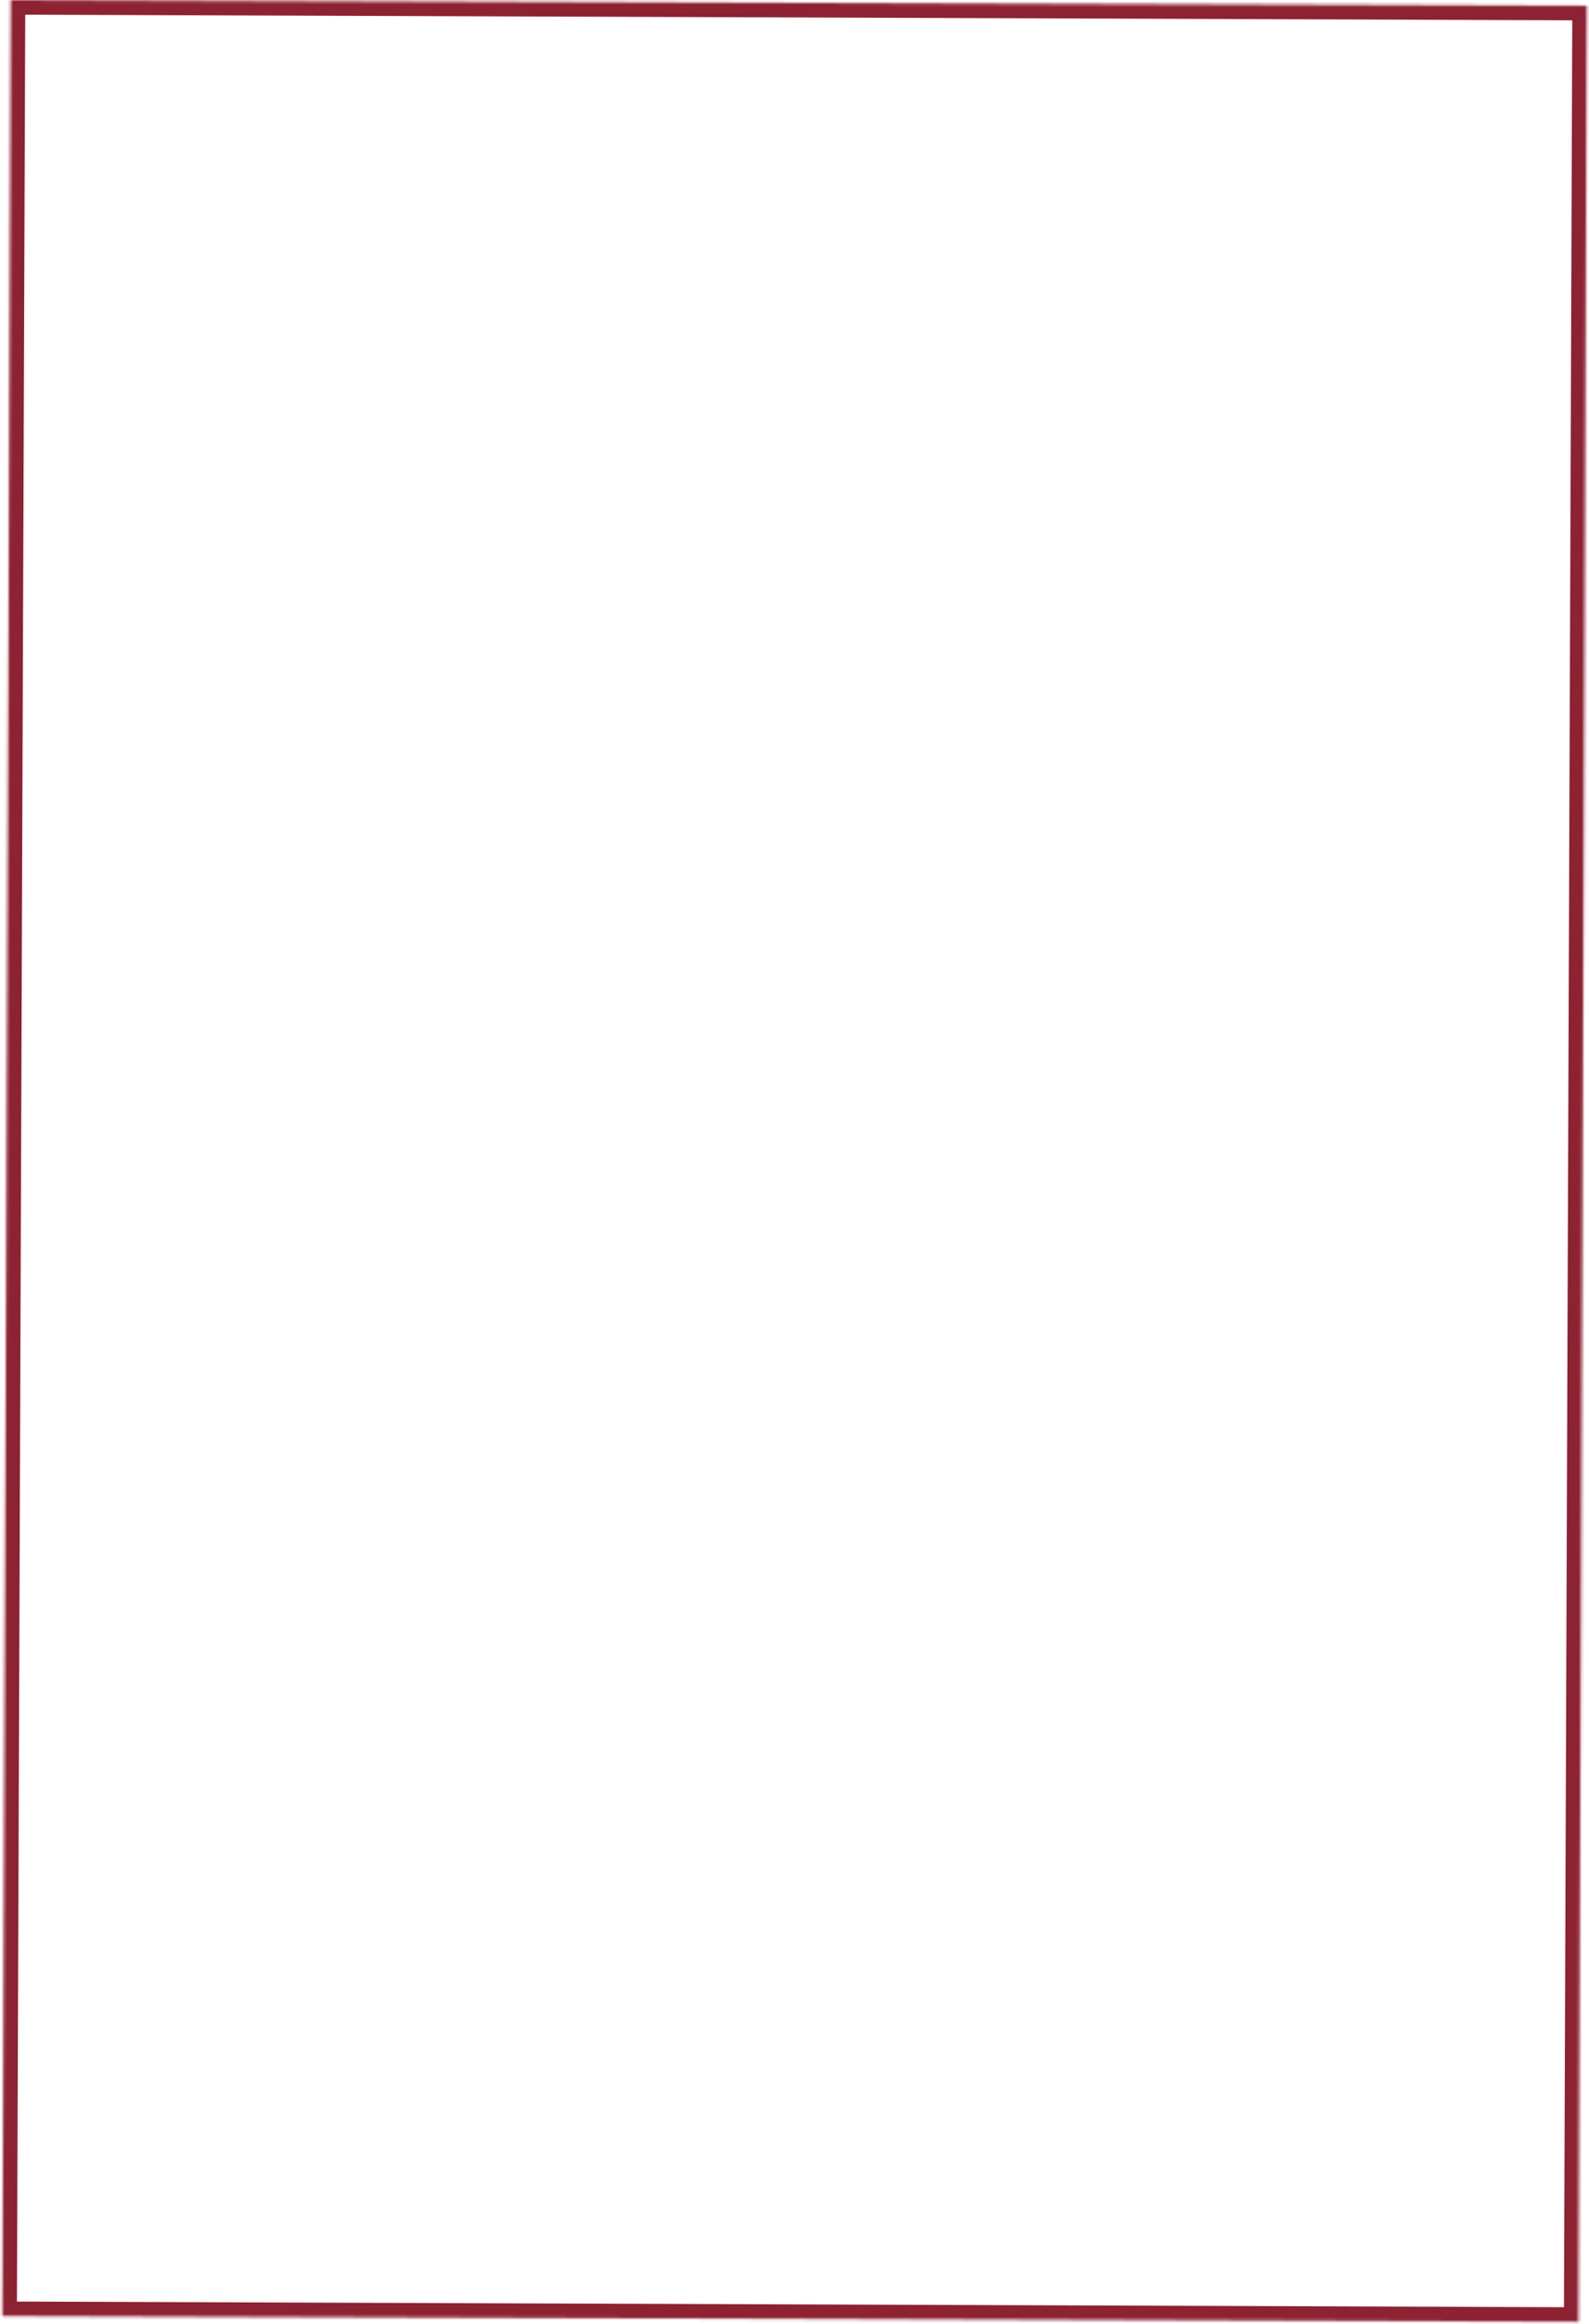 <?xml version="1.0" encoding="UTF-8"?> <svg xmlns="http://www.w3.org/2000/svg" width="547" height="800" viewBox="0 0 547 800" fill="none"> <mask id="path-1-inside-1_644_132" fill="white"> <path fill-rule="evenodd" clip-rule="evenodd" d="M543.36 799.17L0.814 797.192L3.709 0.029L546.255 2.007L543.36 799.17Z"></path> </mask> <path d="M0.814 797.192L0.796 802.192L-4.204 802.174L-4.186 797.174L0.814 797.192ZM543.36 799.17L548.36 799.188L548.342 804.188L543.342 804.17L543.36 799.17ZM3.709 0.029L-1.291 0.011L-1.273 -4.989L3.727 -4.971L3.709 0.029ZM546.255 2.007L546.273 -2.993L551.273 -2.975L551.255 2.025L546.255 2.007ZM0.833 792.192L543.379 794.17L543.342 804.17L0.796 802.192L0.833 792.192ZM8.709 0.047L5.814 797.211L-4.186 797.174L-1.291 0.011L8.709 0.047ZM546.237 7.007L3.691 5.029L3.727 -4.971L546.273 -2.993L546.237 7.007ZM538.361 799.152L541.255 1.989L551.255 2.025L548.36 799.188L538.361 799.152Z" fill="#8D2232" mask="url(#path-1-inside-1_644_132)"></path> </svg> 